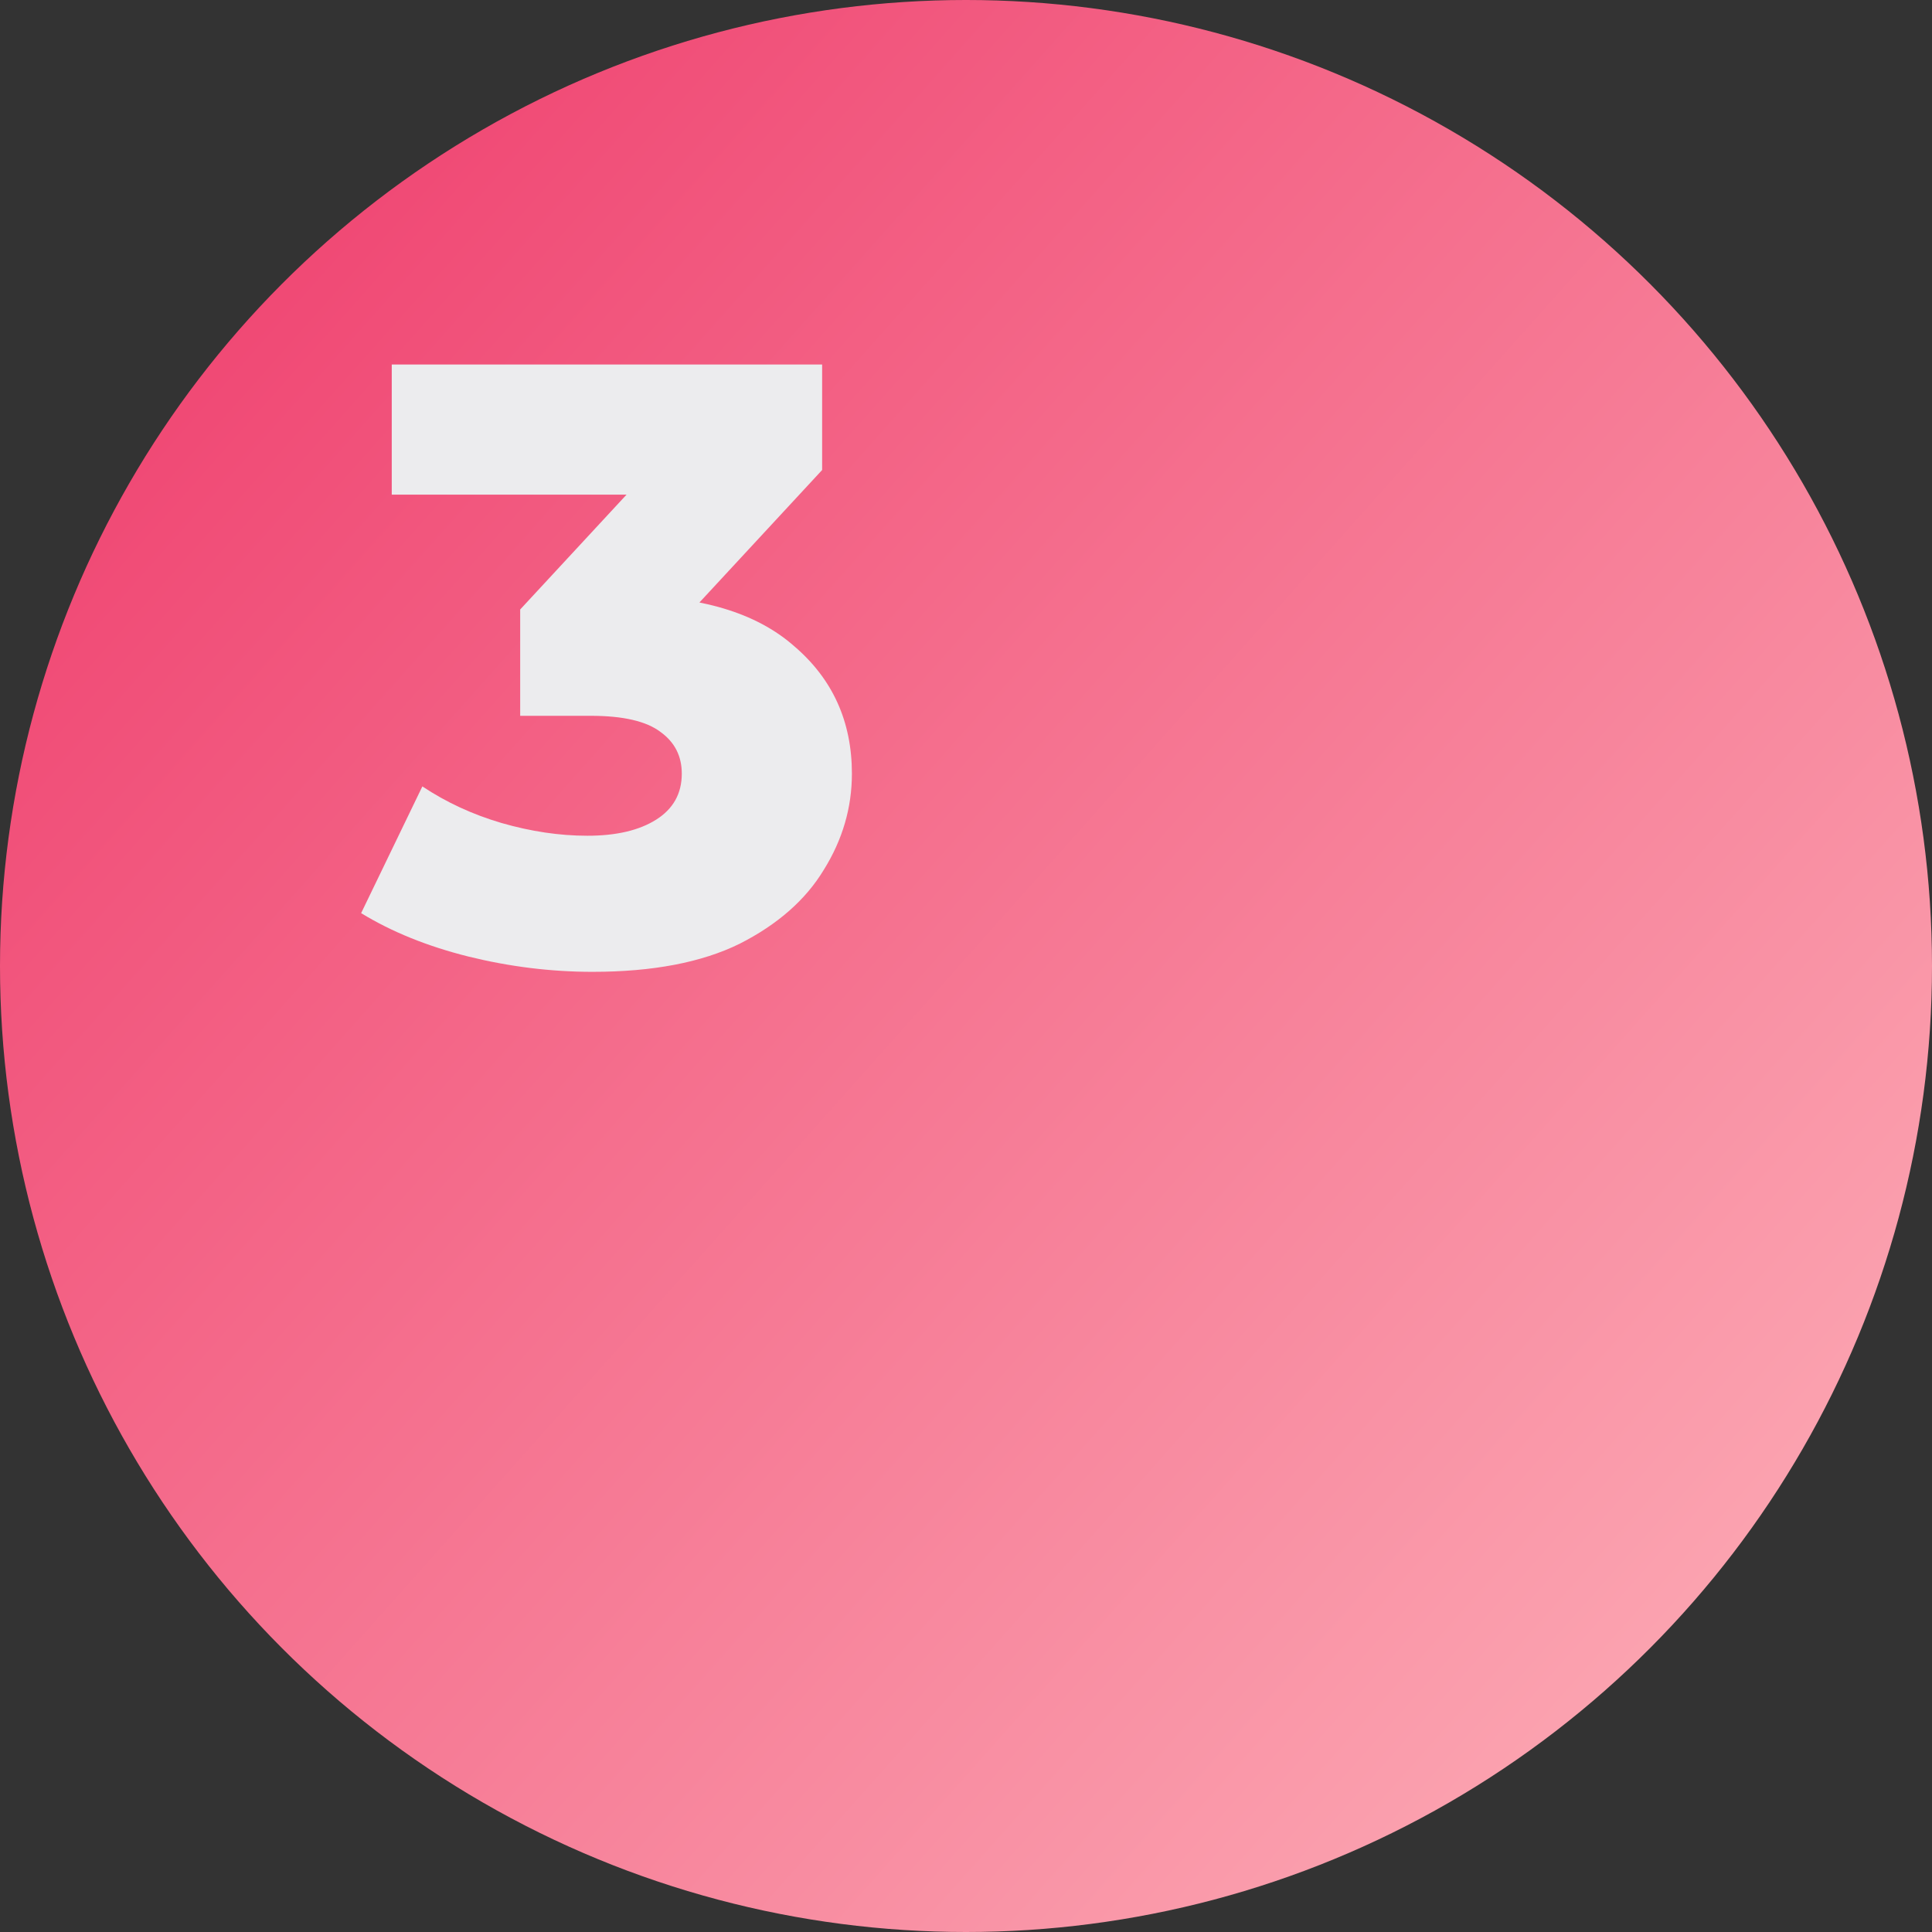 <?xml version="1.0" encoding="UTF-8"?> <svg xmlns="http://www.w3.org/2000/svg" width="159" height="159" viewBox="0 0 159 159" fill="none"><rect x="0" y="0" width="159" height="159" fill="#333333" stroke="none"/> <circle cx="79.5" cy="79.5" r="79.5" fill="url(#paint0_linear_148_26)"></circle> <path d="M48.76 79.98C45.353 79.98 41.947 79.56 38.54 78.72C35.18 77.88 32.24 76.69 29.72 75.15L34.76 64.72C36.72 66.027 38.89 67.03 41.27 67.73C43.697 68.43 46.053 68.78 48.34 68.78C50.72 68.78 52.61 68.337 54.01 67.45C55.41 66.563 56.11 65.303 56.11 63.67C56.11 62.223 55.527 61.08 54.36 60.24C53.193 59.353 51.28 58.91 48.62 58.91H42.81V50.16L55.97 35.95L57.3 40.71H32.24V30H67.66V38.68L54.5 52.89L47.71 49.04H51.49C57.603 49.04 62.223 50.417 65.35 53.17C68.523 55.877 70.11 59.377 70.11 63.67C70.11 66.47 69.34 69.107 67.8 71.58C66.307 74.053 63.997 76.083 60.87 77.67C57.743 79.21 53.707 79.98 48.76 79.98Z" fill="#ECECEE"></path> <defs> <linearGradient id="paint0_linear_148_26" x1="17.5" y1="26" x2="139.125" y2="134.355" gradientUnits="userSpaceOnUse"> <stop stop-color="#F04874"></stop> <stop offset="1" stop-color="#FBA3B0"></stop> </linearGradient> </defs> </svg> 